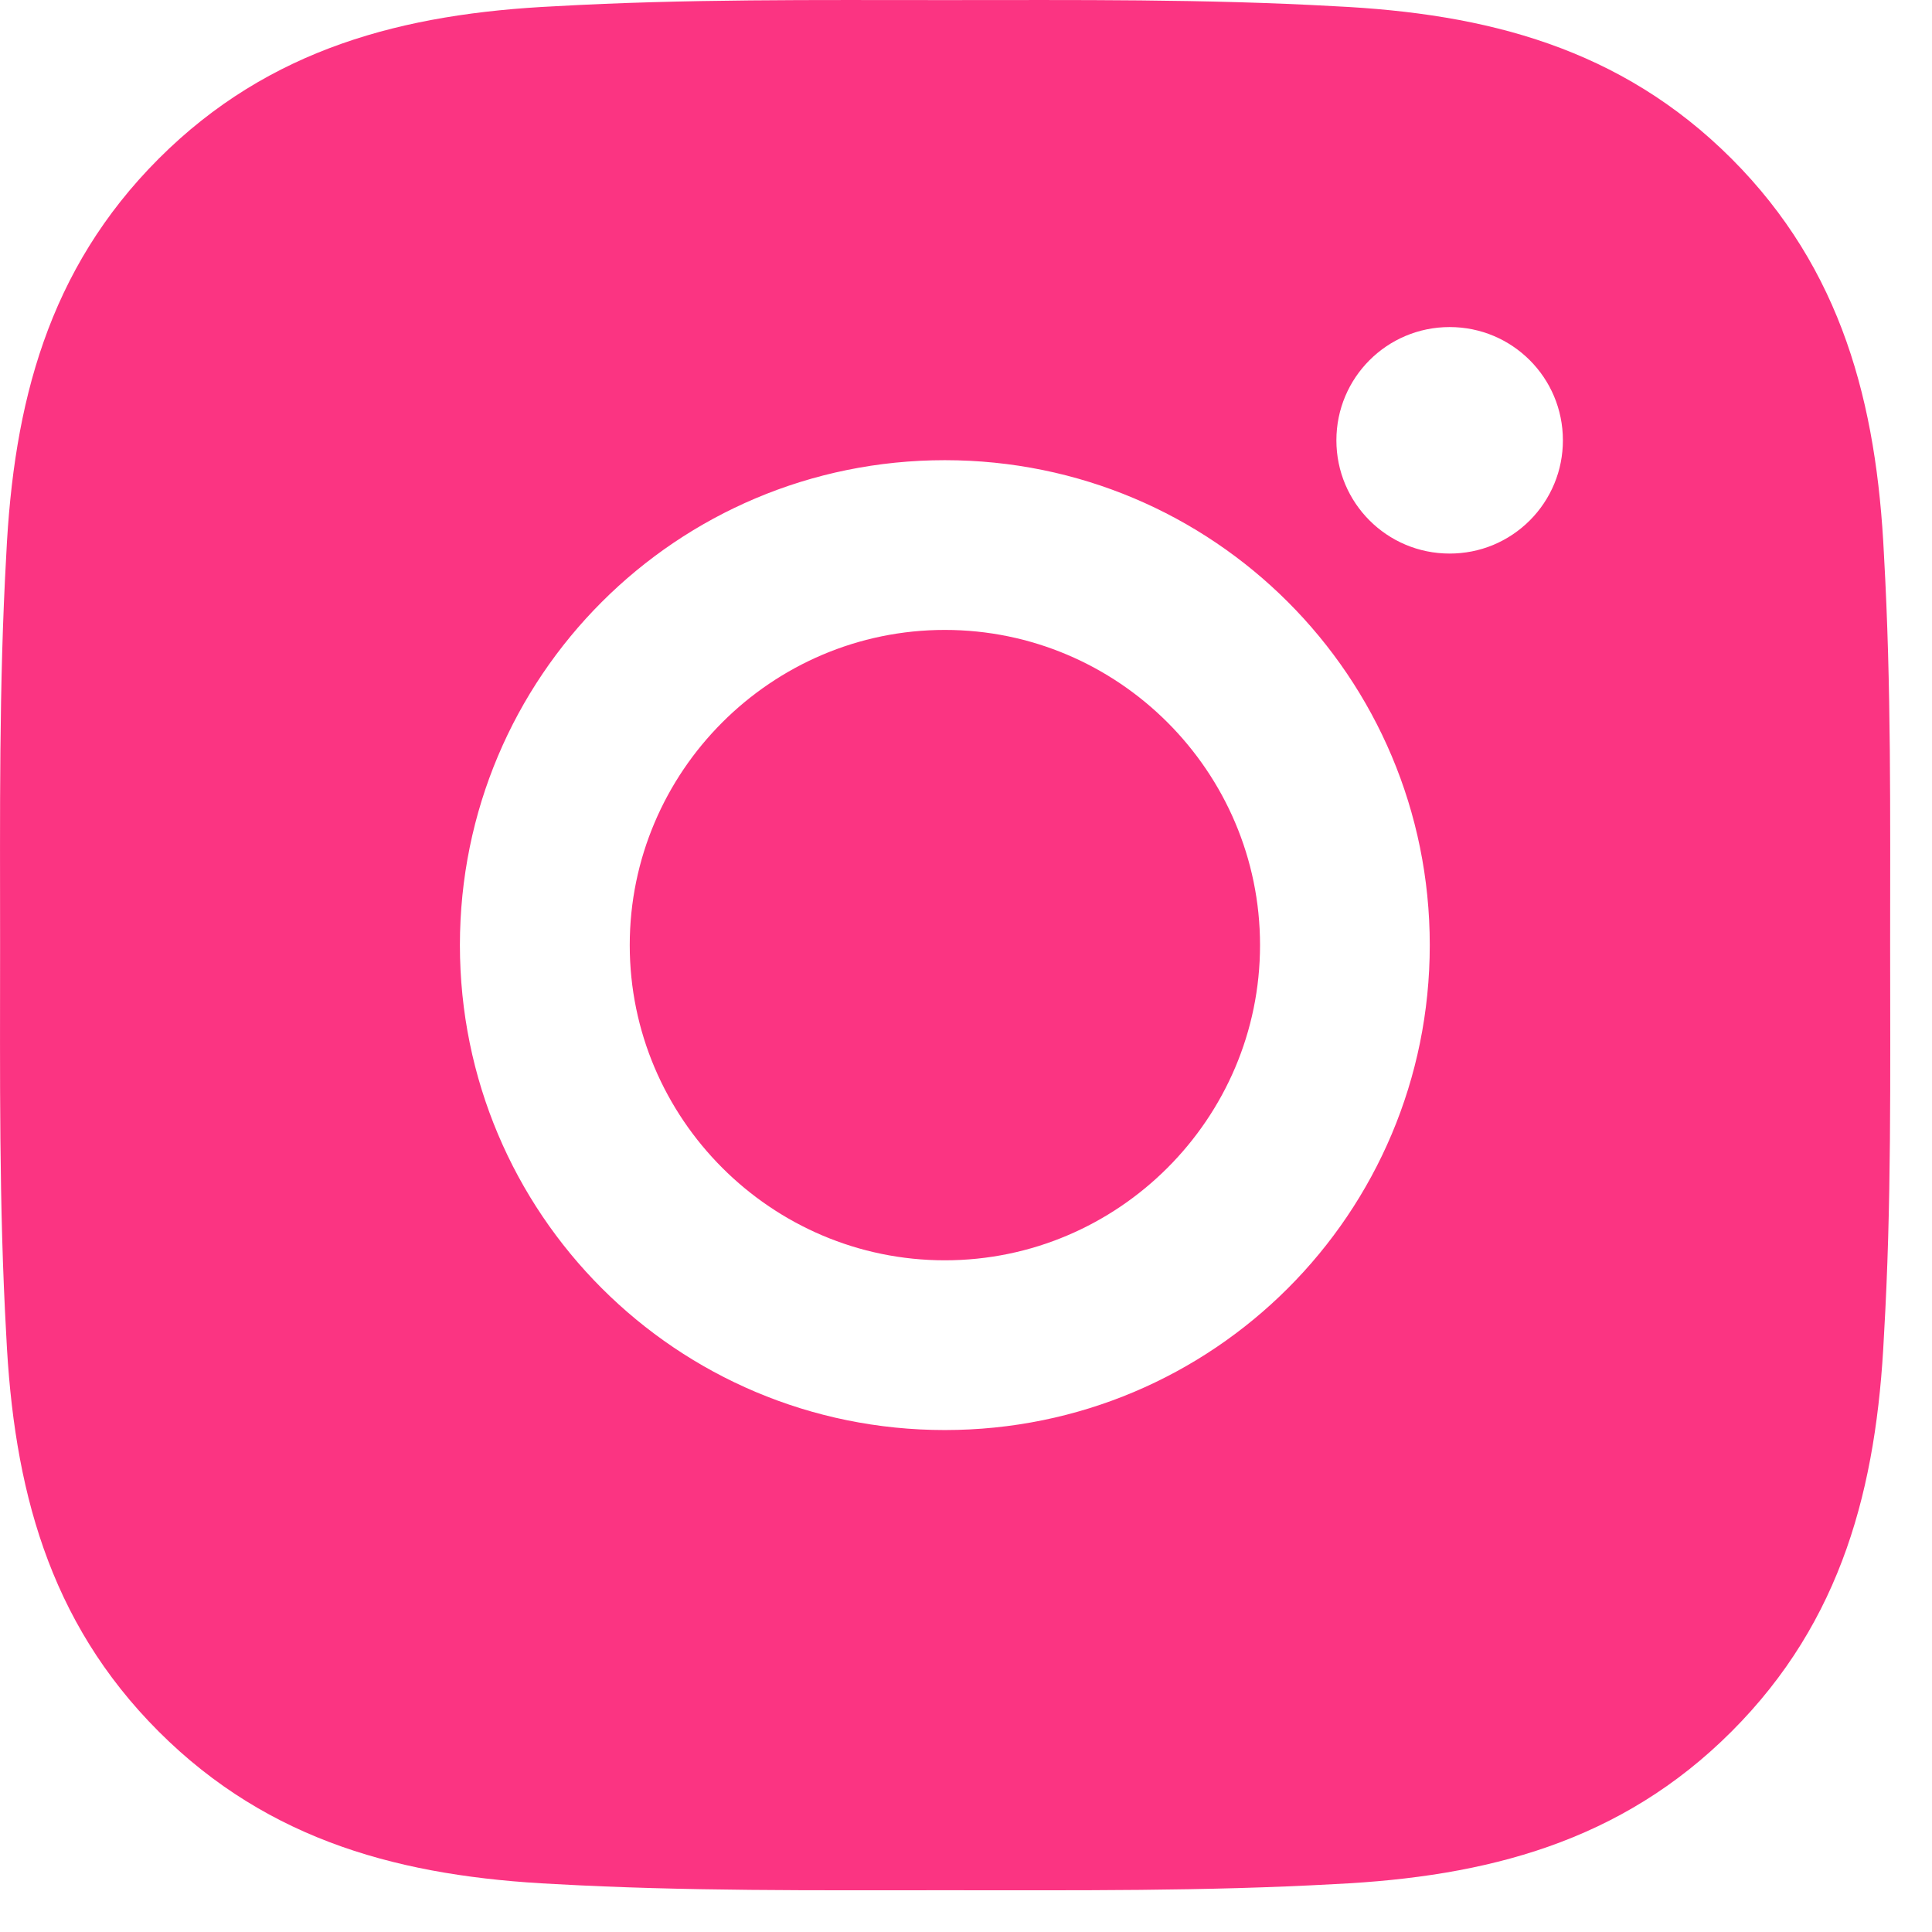 <?xml version="1.0" encoding="UTF-8"?> <svg xmlns="http://www.w3.org/2000/svg" width="21" height="21" viewBox="0 0 21 21" fill="none"> <path d="M10.27 6.847C8.384 6.847 6.845 8.387 6.845 10.273C6.845 12.159 8.384 13.699 10.27 13.699C12.157 13.699 13.696 12.159 13.696 10.273C13.696 8.387 12.157 6.847 10.27 6.847ZM20.545 10.273C20.545 8.854 20.558 7.449 20.478 6.033C20.399 4.388 20.023 2.928 18.821 1.725C17.615 0.52 16.158 0.147 14.513 0.068C13.095 -0.012 11.689 0.001 10.273 0.001C8.854 0.001 7.449 -0.012 6.032 0.068C4.388 0.147 2.928 0.522 1.725 1.725C0.52 2.931 0.147 4.388 0.068 6.033C-0.012 7.451 0.001 8.857 0.001 10.273C0.001 11.689 -0.012 13.098 0.068 14.514C0.147 16.159 0.522 17.618 1.725 18.821C2.931 20.026 4.388 20.399 6.032 20.479C7.451 20.558 8.857 20.546 10.273 20.546C11.692 20.546 13.097 20.558 14.513 20.479C16.158 20.399 17.618 20.024 18.821 18.821C20.026 17.616 20.399 16.159 20.478 14.514C20.561 13.098 20.545 11.692 20.545 10.273V10.273ZM10.27 15.544C7.353 15.544 4.999 13.19 4.999 10.273C4.999 7.356 7.353 5.002 10.27 5.002C13.187 5.002 15.541 7.356 15.541 10.273C15.541 13.19 13.187 15.544 10.27 15.544ZM15.757 6.017C15.076 6.017 14.526 5.467 14.526 4.786C14.526 4.105 15.076 3.555 15.757 3.555C16.438 3.555 16.988 4.105 16.988 4.786C16.988 4.948 16.957 5.108 16.895 5.257C16.833 5.407 16.742 5.543 16.628 5.657C16.514 5.771 16.378 5.862 16.229 5.924C16.079 5.986 15.919 6.017 15.757 6.017V6.017Z" fill="#FB3482"></path> </svg> 